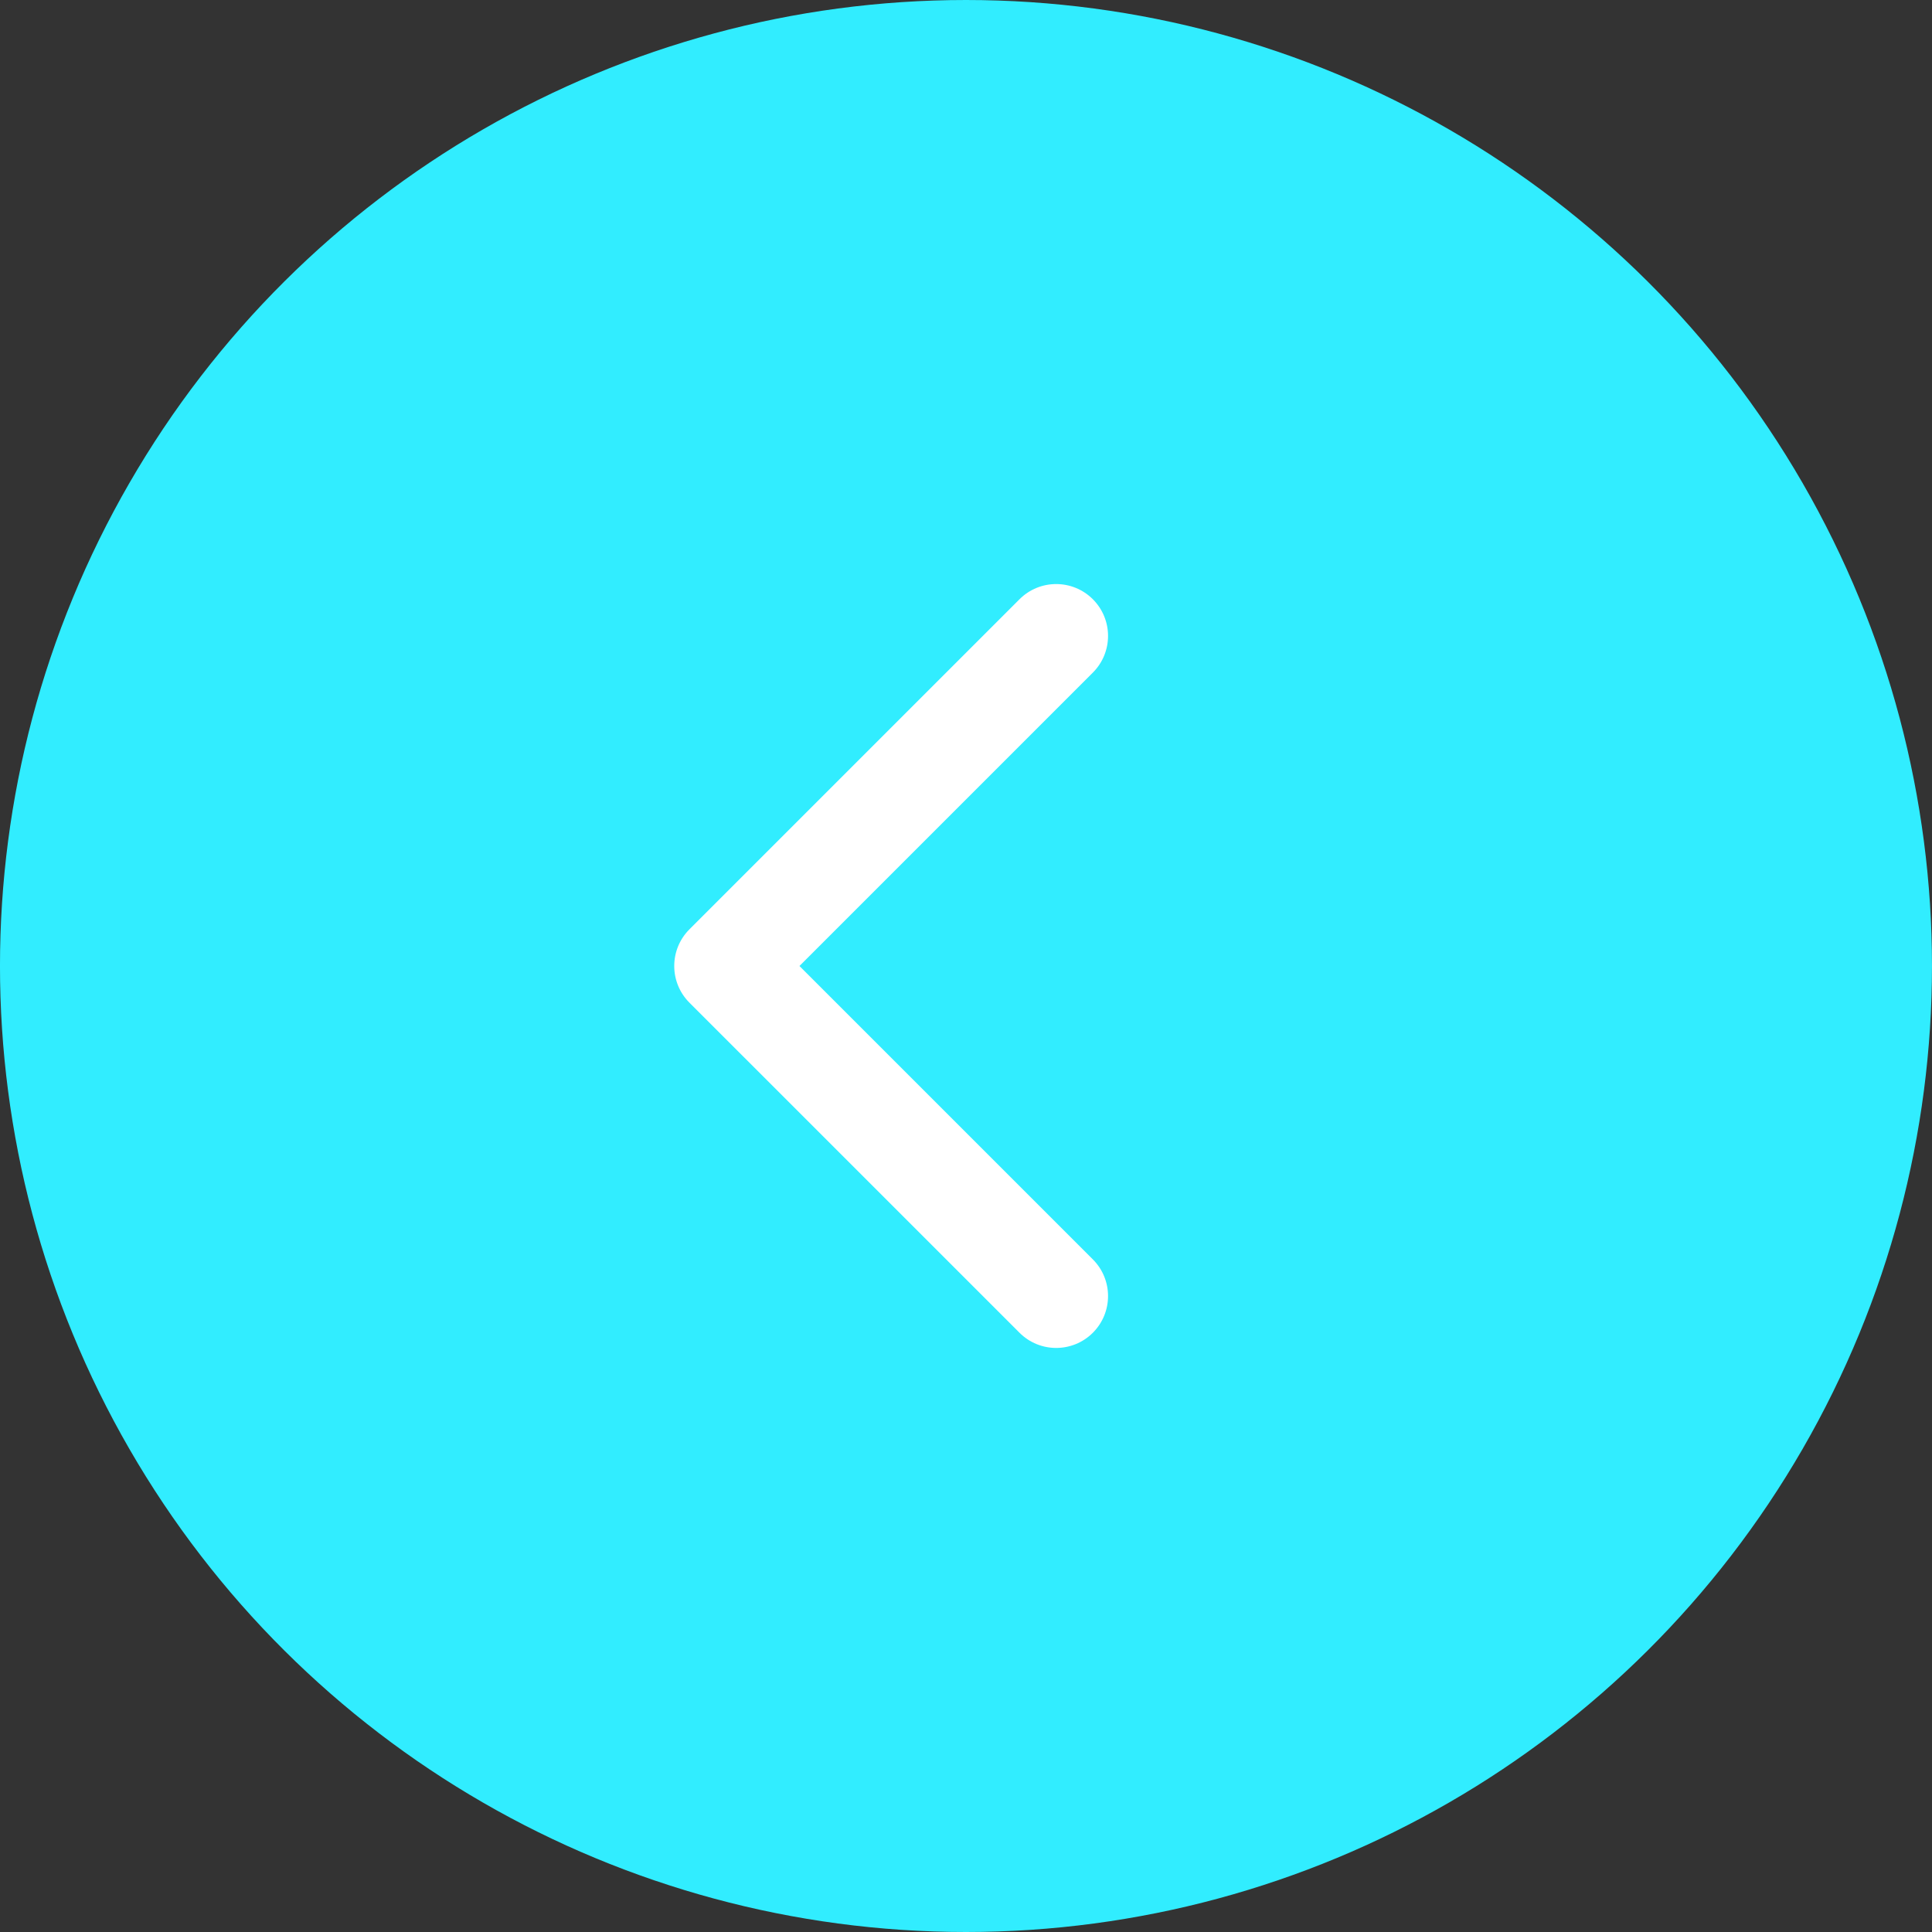 <?xml version="1.0" encoding="UTF-8"?> <svg xmlns="http://www.w3.org/2000/svg" width="298" height="298" viewBox="0 0 298 298" fill="none"><rect x="0" y="0" width="298" height="298" fill="#333333" stroke="none"/><circle cx="148.998" cy="149" r="149" transform="rotate(-90 148.998 149)" fill="#31EDFF"></circle><path d="M106.341 143.343C103.217 146.467 103.217 151.533 106.341 154.657L157.253 205.569C160.377 208.693 165.442 208.693 168.567 205.569C171.691 202.444 171.691 197.379 168.567 194.255L123.312 149L168.567 103.745C171.691 100.621 171.691 95.556 168.567 92.431C165.442 89.307 160.377 89.307 157.253 92.431L106.341 143.343ZM119.998 141H111.998V157H119.998V141Z" fill="white"></path></svg> 